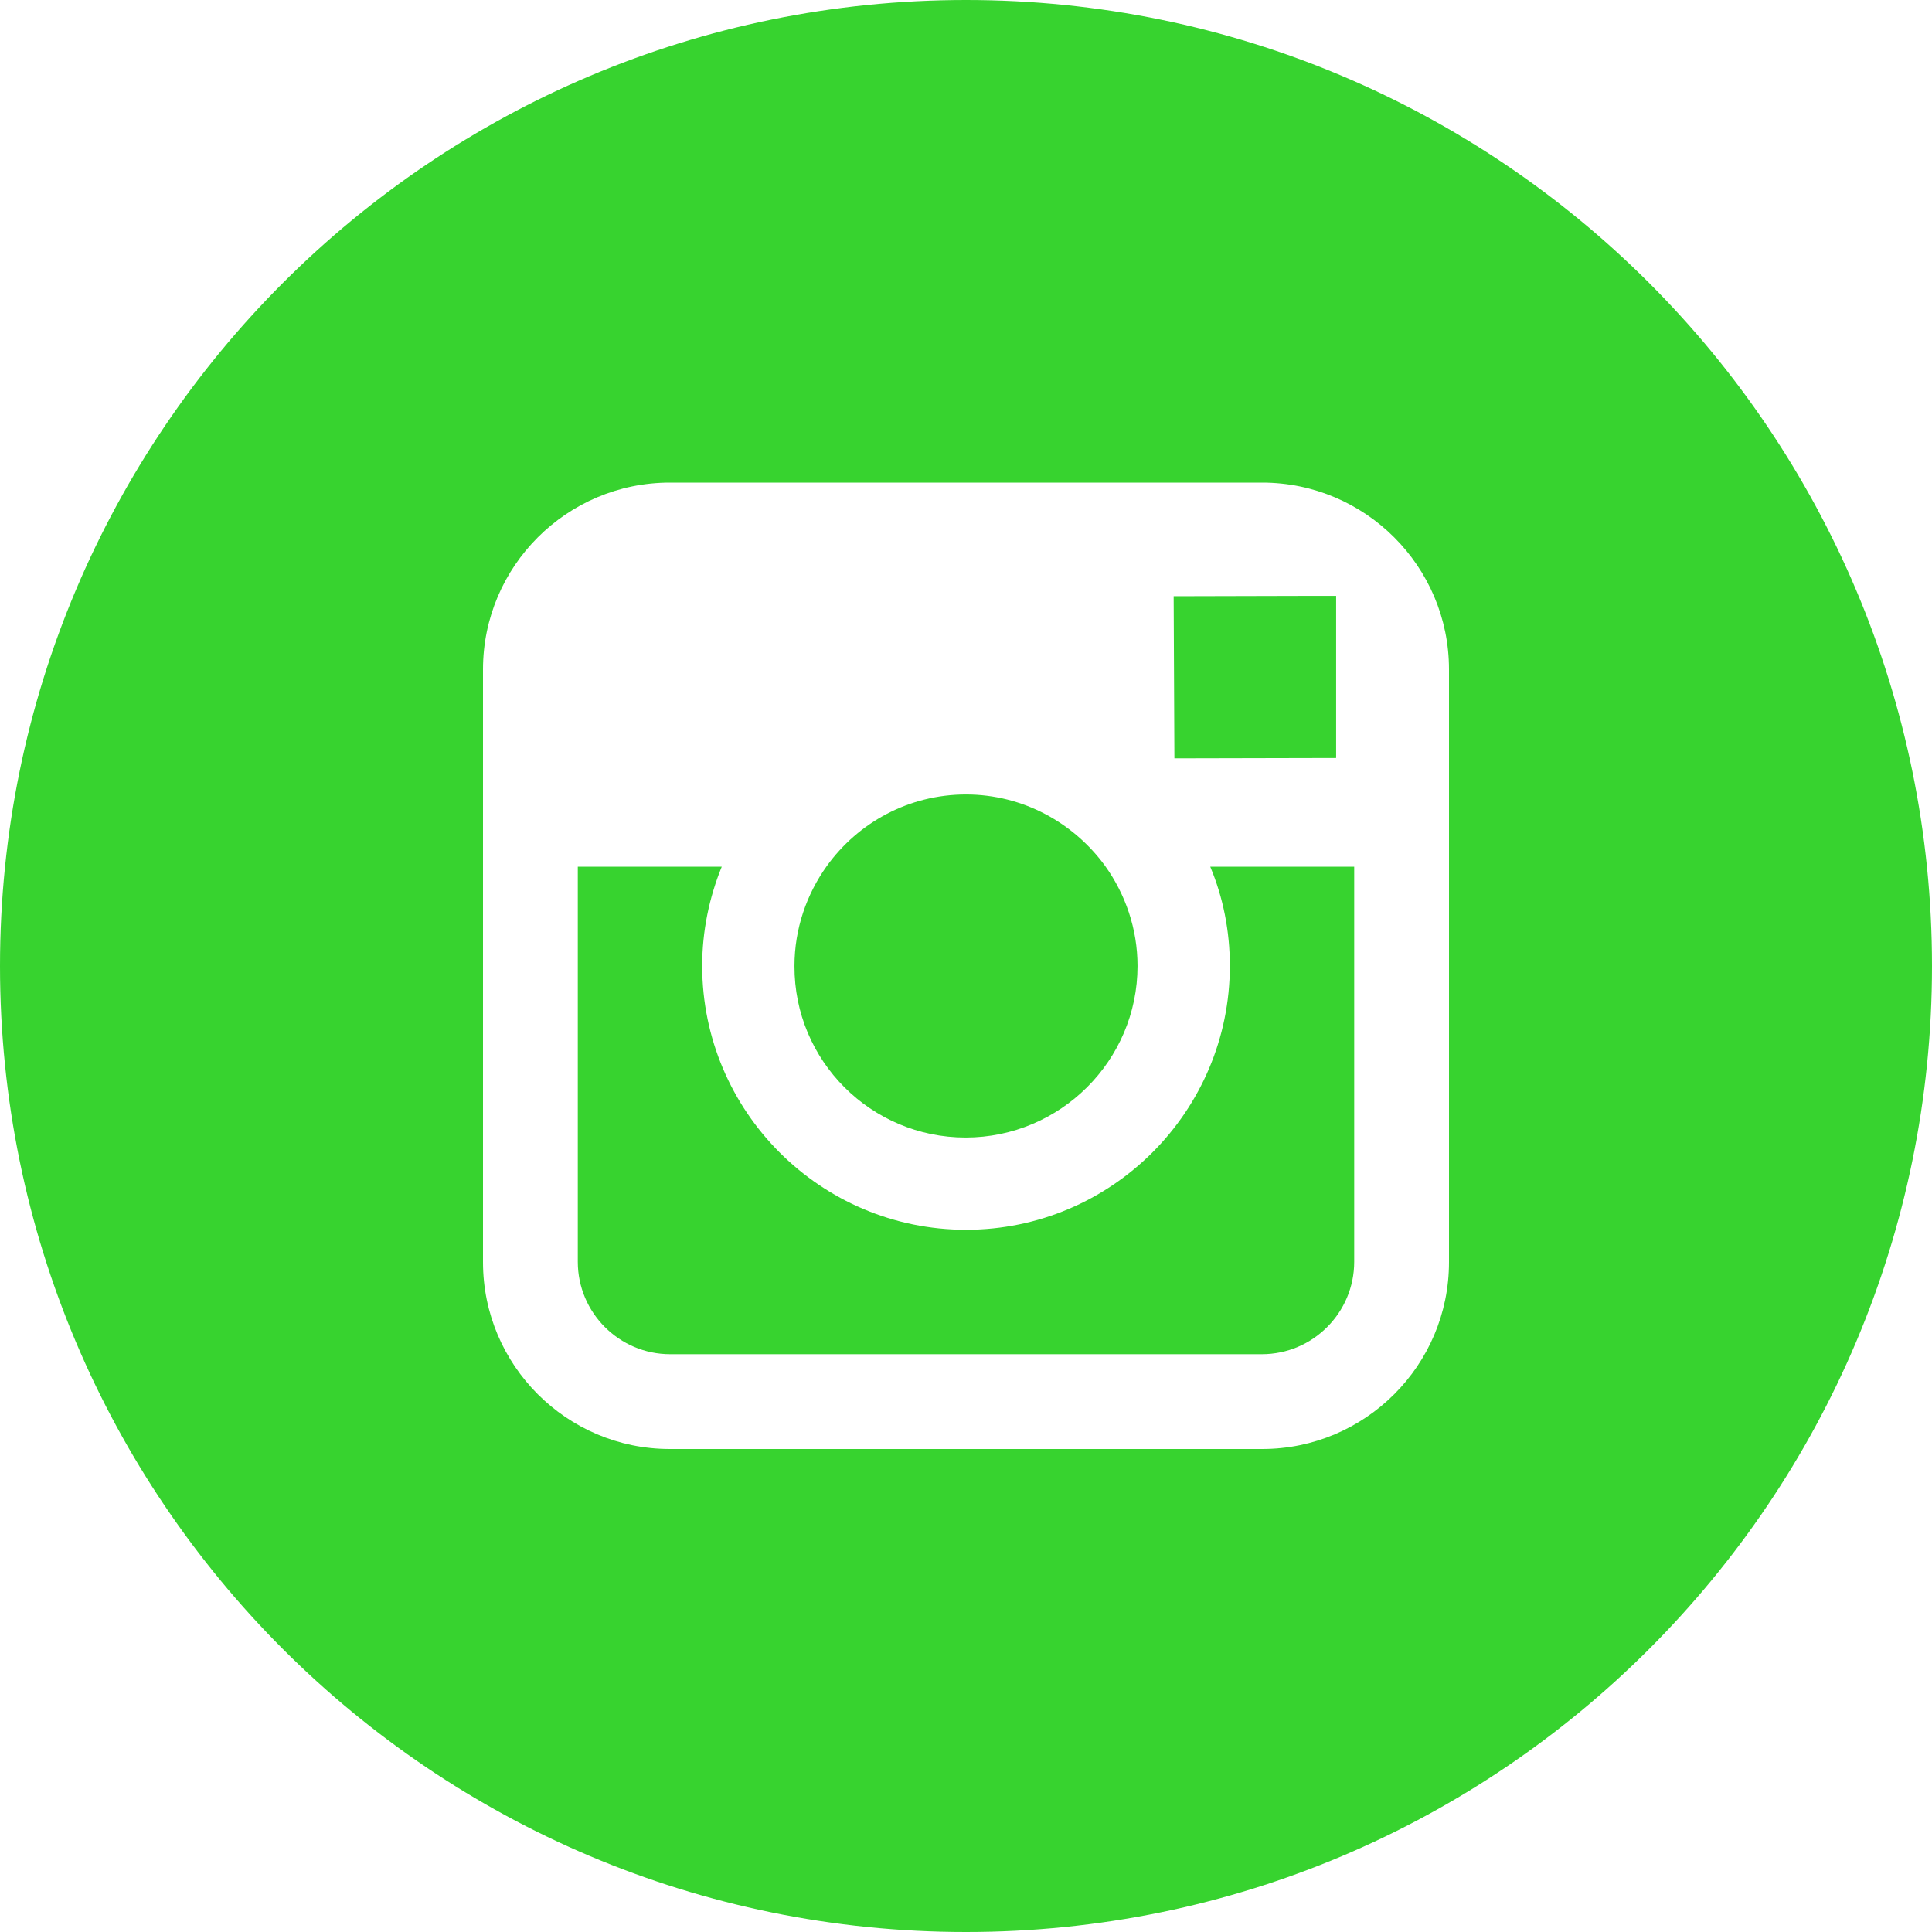 <svg width="60" height="60" viewBox="0 0 60 60" fill="none" xmlns="http://www.w3.org/2000/svg">
<path fill-rule="evenodd" clip-rule="evenodd" d="M0 30C0 13.43 13.43 0 30 0C46.57 0 60 13.43 60 30C60 46.57 46.57 60 30 60C13.43 60 0 46.57 0 30ZM45 39.199V26.918V20.789C45 17.59 42.398 14.988 39.199 14.988H20.801C17.602 14.988 15 17.59 15 20.789V26.918V39.199C15 42.398 17.602 45 20.801 45H39.199C42.398 45 45 42.398 45 39.199ZM41.495 19.154V23.54L36.472 23.551L36.449 18.516L40.844 18.505H41.495V19.154ZM30 38.192C34.518 38.192 38.194 34.515 38.194 29.995C38.194 28.907 37.983 27.864 37.585 26.916H42.056V39.187C42.056 40.768 40.769 42.056 39.188 42.056H20.812C19.232 42.056 17.944 40.768 17.944 39.187V26.916H22.415C22.029 27.864 21.807 28.907 21.807 29.995C21.807 34.515 25.482 38.192 30 38.192ZM35.327 30C35.327 32.941 32.924 35.327 29.988 35.327C27.052 35.327 24.661 32.941 24.673 30C24.673 28.842 25.052 27.768 25.679 26.893C26.65 25.547 28.224 24.673 30 24.673C31.776 24.673 33.35 25.559 34.321 26.893C34.948 27.768 35.327 28.842 35.327 30Z" fill="#37D32F"/>
</svg>
